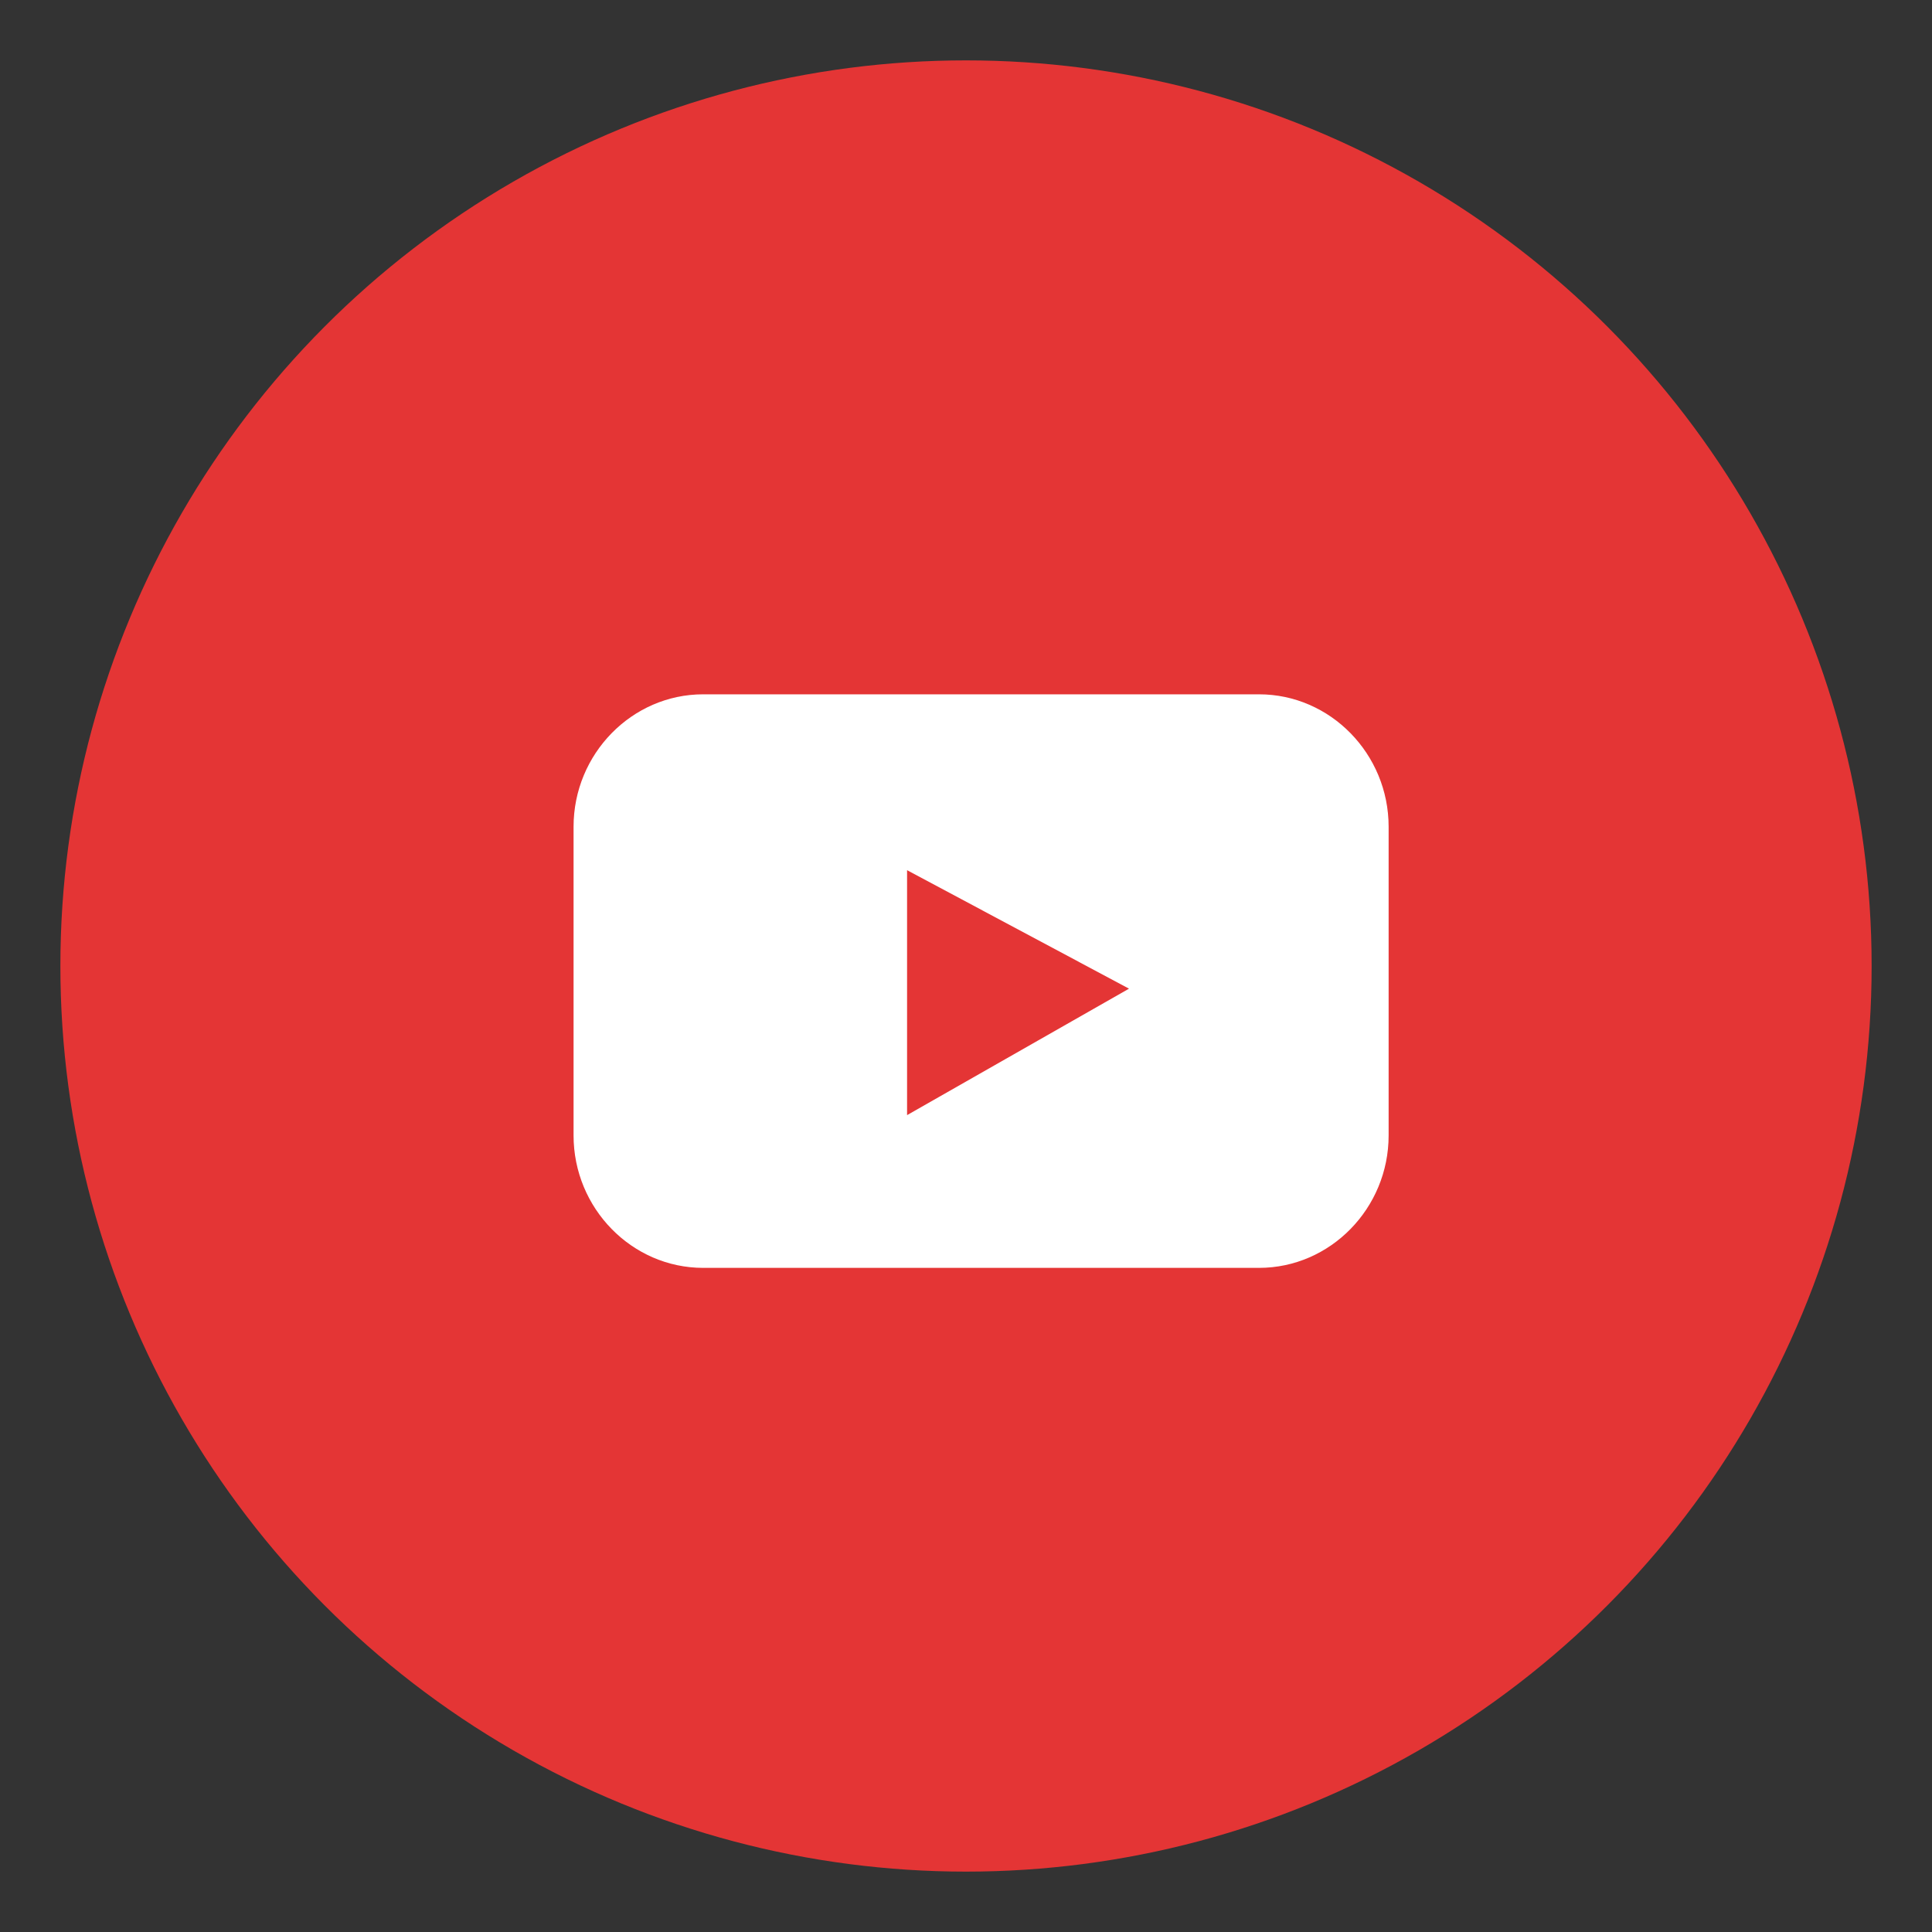 <svg height="64" viewBox="0 0 64 64" width="64" xmlns="http://www.w3.org/2000/svg"><rect x="0" y="0" width="64" height="64" fill="#333333" stroke="none"/><g fill="none" fill-rule="evenodd"><circle cx="32" cy="32" fill="#e43535" r="30"/><path d="m41.706 42h-18.412c-2.362 0-4.294-1.974-4.294-4.387v-10.226c0-2.413 1.932-4.387 4.294-4.387h18.412c2.362 0 4.294 1.974 4.294 4.387v10.226c0 2.413-1.932 4.387-4.294 4.387zm-11.658-13.174v8.114l7.352-4.189z" fill="#fff"/></g></svg>